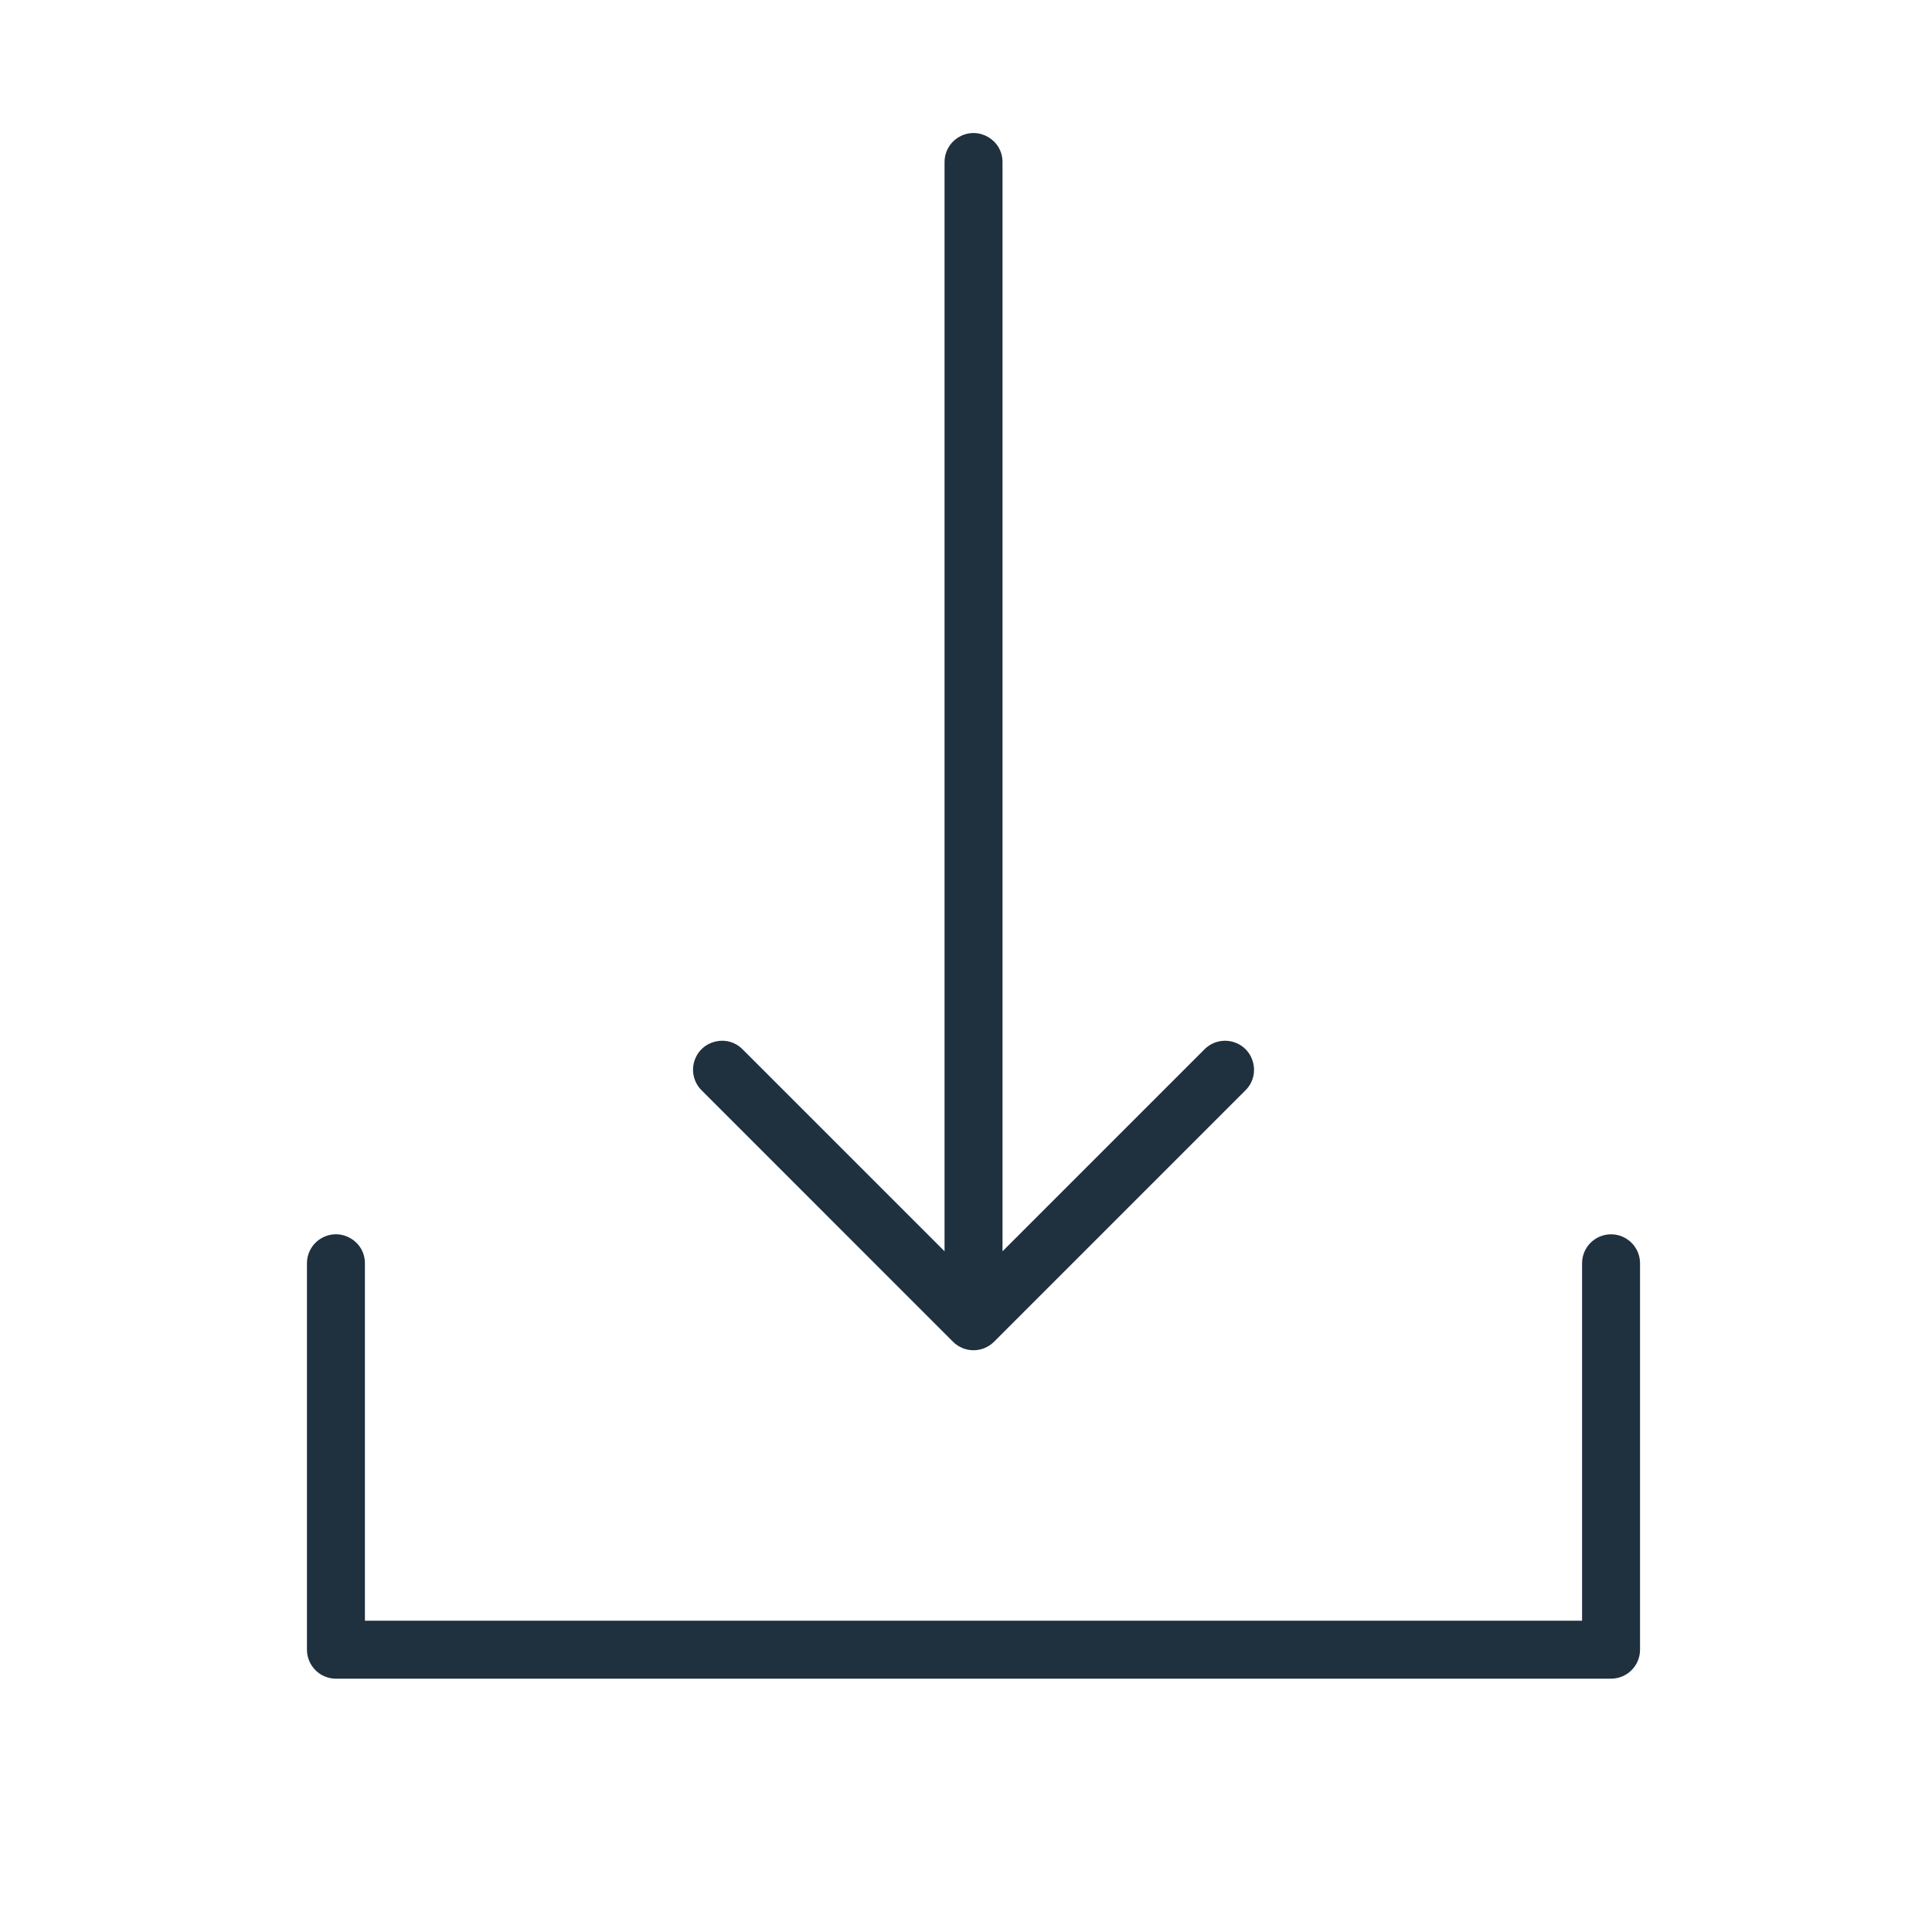 <?xml version="1.0" encoding="UTF-8"?> <svg xmlns="http://www.w3.org/2000/svg" viewBox="0 0 100.00 100.00" data-guides="{&quot;vertical&quot;:[],&quot;horizontal&quot;:[]}"><defs></defs><path fill="#1f303f" stroke="#d7a461" fill-opacity="1" stroke-width="0" stroke-opacity="1" color="rgb(51, 51, 51)" fill-rule="evenodd" id="tSvg11b7b5889e7" title="Path 1" d="M83.388 63.888C82.56 63.888 81.888 64.56 81.888 65.388C81.888 71.555 81.888 77.721 81.888 83.888C60.888 83.888 39.888 83.888 18.888 83.888C18.888 77.721 18.888 71.555 18.888 65.388C18.888 64.233 17.638 63.512 16.638 64.089C16.174 64.357 15.888 64.852 15.888 65.388C15.888 72.055 15.888 78.721 15.888 85.388C15.888 86.216 16.56 86.888 17.388 86.888C39.388 86.888 61.388 86.888 83.388 86.888C84.216 86.888 84.888 86.216 84.888 85.388C84.888 78.721 84.888 72.055 84.888 65.388C84.888 64.56 84.216 63.888 83.388 63.888Z"></path><path fill="#1f303f" stroke="#d7a461" fill-opacity="1" stroke-width="0" stroke-opacity="1" color="rgb(51, 51, 51)" fill-rule="evenodd" id="tSvg18e7e0b45da" title="Path 2" d="M49.328 69.449C49.621 69.742 50.005 69.888 50.389 69.888C50.773 69.888 51.157 69.742 51.45 69.449C55.783 65.116 60.117 60.782 64.45 56.449C65.281 55.647 64.931 54.246 63.821 53.928C63.288 53.775 62.714 53.929 62.329 54.328C58.849 57.808 55.37 61.287 51.89 64.767C51.89 45.974 51.89 27.181 51.89 8.388C51.89 7.233 50.64 6.512 49.64 7.089C49.176 7.357 48.89 7.852 48.89 8.388C48.89 27.181 48.89 45.974 48.89 64.767C45.41 61.287 41.931 57.808 38.451 54.328C37.649 53.497 36.248 53.847 35.93 54.957C35.777 55.49 35.931 56.064 36.33 56.449C40.663 60.782 44.995 65.116 49.328 69.449Z"></path></svg> 